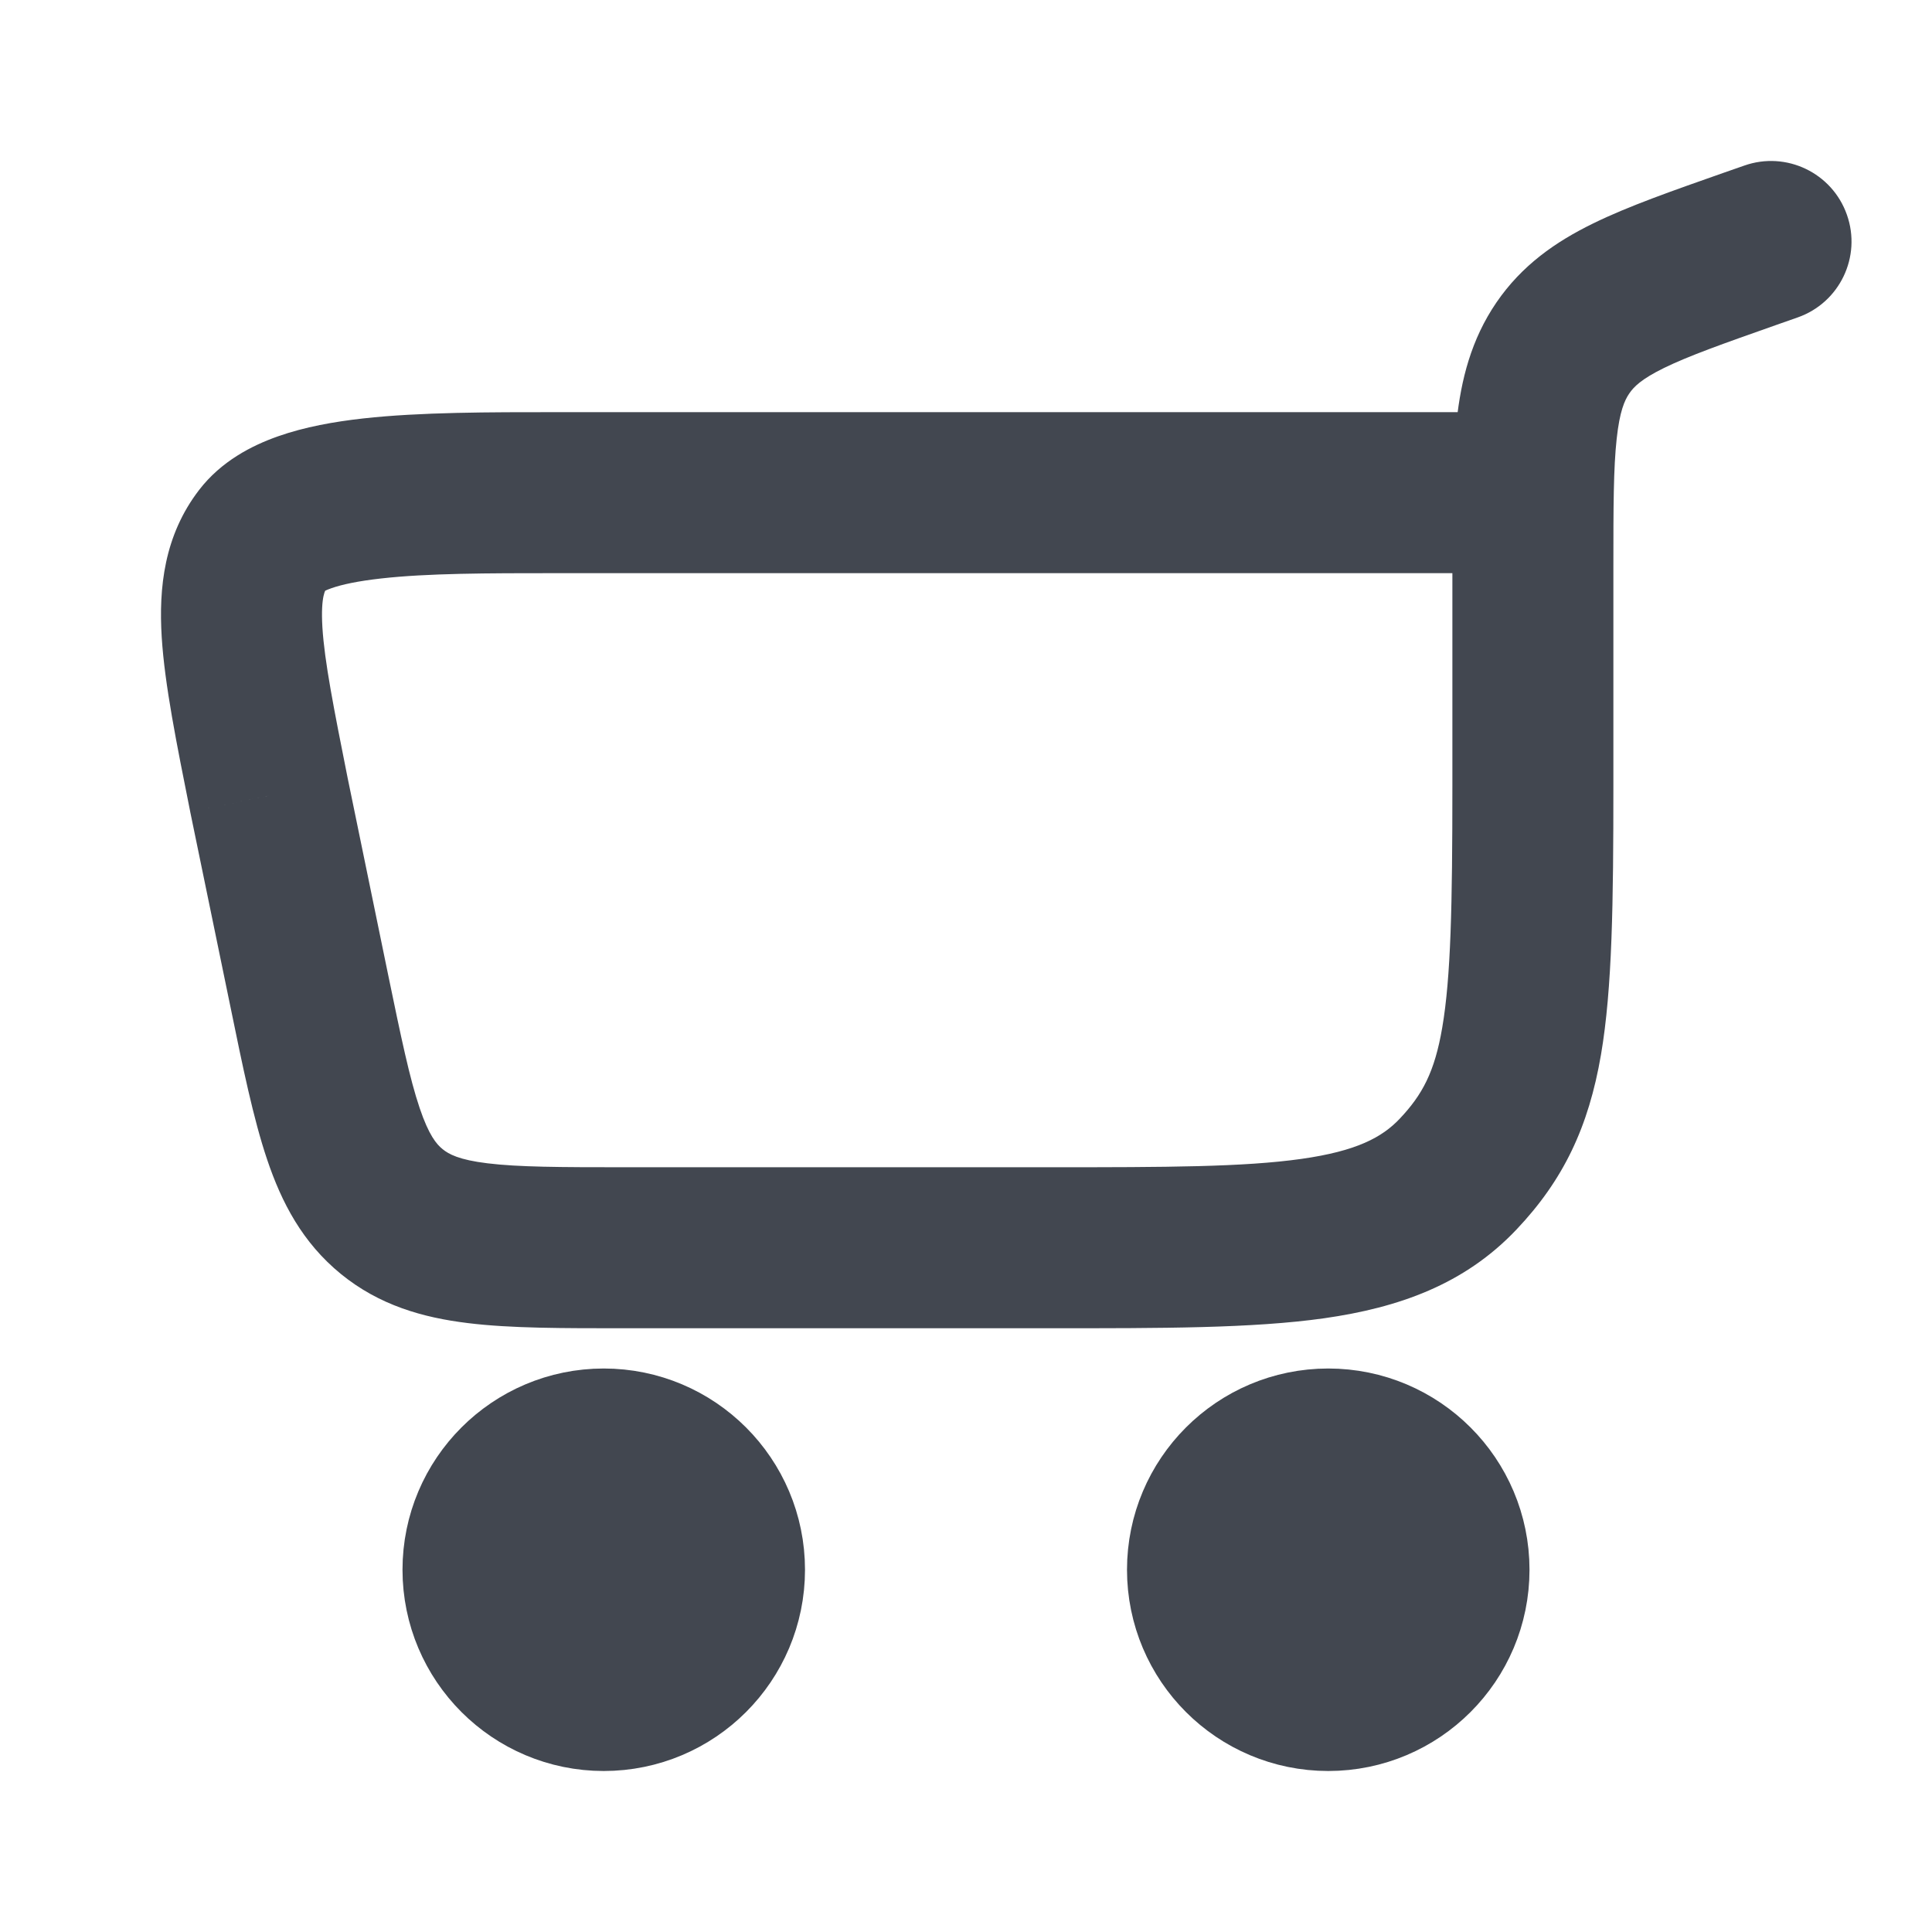 <svg width="24" height="24" viewBox="0 0 24 24" fill="none" xmlns="http://www.w3.org/2000/svg">
<path d="M16.5 18C15.672 18 15 18.672 15 19.5C15 20.328 15.672 21 16.5 21C17.328 21 18 20.328 18 19.5C18 18.672 17.328 18 16.5 18Z" fill="#424750" stroke="#424750" stroke-width="2"/>
<path d="M7.5 18C6.672 18 6 18.672 6 19.5C6 20.328 6.672 21 7.5 21C8.328 21 9 20.328 9 19.5C9 18.672 8.328 18 7.5 18Z" fill="#424750" stroke="#424750" stroke-width="2"/>
<path d="M21.739 3.092L21.407 2.148L21.407 2.148L21.739 3.092ZM21.668 2.057C22.189 1.873 22.76 2.147 22.943 2.668C23.127 3.189 22.853 3.76 22.332 3.943L21.668 2.057ZM19.414 4.323L18.588 3.759L18.588 3.759L19.414 4.323ZM18.112 14.586L18.838 15.274L18.838 15.274L18.112 14.586ZM3.342 9.883L2.363 10.085L2.362 10.079L3.342 9.883ZM3.842 12.307L2.863 12.509L2.863 12.509L3.842 12.307ZM3.265 6.697L4.058 7.307L4.058 7.307L3.265 6.697ZM4.866 15.05L5.498 14.275L5.498 14.275L4.866 15.05ZM18.042 9.76V7.038H20.042V9.76H18.042ZM21.407 2.148L21.668 2.057L22.332 3.943L22.07 4.035L21.407 2.148ZM13.062 16.5H7.76V14.5H13.062V16.5ZM18.042 7.038C18.042 6.337 18.041 5.731 18.094 5.235C18.15 4.716 18.275 4.218 18.588 3.759L20.24 4.887C20.181 4.973 20.12 5.109 20.083 5.45C20.043 5.814 20.042 6.293 20.042 7.038H18.042ZM22.07 4.035C21.397 4.272 20.975 4.422 20.669 4.572C20.388 4.71 20.295 4.806 20.24 4.887L18.588 3.759C18.905 3.295 19.324 3.004 19.788 2.777C20.225 2.562 20.779 2.369 21.407 2.148L22.07 4.035ZM20.042 9.76C20.042 11.206 20.029 12.277 19.888 13.102C19.734 14 19.422 14.658 18.838 15.274L17.387 13.898C17.669 13.6 17.822 13.316 17.916 12.765C18.023 12.141 18.042 11.255 18.042 9.76H20.042ZM13.062 14.5C14.487 14.5 15.449 14.498 16.168 14.396C16.852 14.299 17.168 14.129 17.387 13.898L18.838 15.274C18.191 15.957 17.375 16.244 16.449 16.376C15.557 16.502 14.427 16.5 13.062 16.5V14.5ZM19.042 7.12H6.911V5.12H19.042V7.12ZM4.322 9.681L4.821 12.106L2.863 12.509L2.363 10.085L4.322 9.681ZM6.911 7.12C6.05 7.12 5.312 7.121 4.734 7.186C4.448 7.218 4.247 7.261 4.117 7.307C3.979 7.355 4.004 7.377 4.058 7.307L2.473 6.087C2.749 5.728 3.13 5.534 3.454 5.42C3.786 5.303 4.153 5.238 4.512 5.198C5.224 5.119 6.087 5.12 6.911 5.12V7.12ZM2.362 10.079C2.194 9.238 2.046 8.507 2.009 7.916C1.971 7.303 2.038 6.653 2.473 6.087L4.058 7.307C4.049 7.318 3.981 7.391 4.005 7.793C4.031 8.216 4.144 8.789 4.323 9.687L2.362 10.079ZM7.76 16.5C7.004 16.5 6.347 16.502 5.813 16.436C5.252 16.368 4.711 16.214 4.235 15.826L5.498 14.275C5.573 14.336 5.699 14.408 6.056 14.451C6.44 14.498 6.954 14.5 7.76 14.5V16.5ZM4.821 12.106C4.984 12.895 5.089 13.397 5.213 13.764C5.328 14.105 5.423 14.214 5.498 14.275L4.235 15.826C3.758 15.437 3.498 14.939 3.318 14.403C3.146 13.893 3.015 13.249 2.863 12.509L4.821 12.106Z" fill="#424750"/>
</svg>
